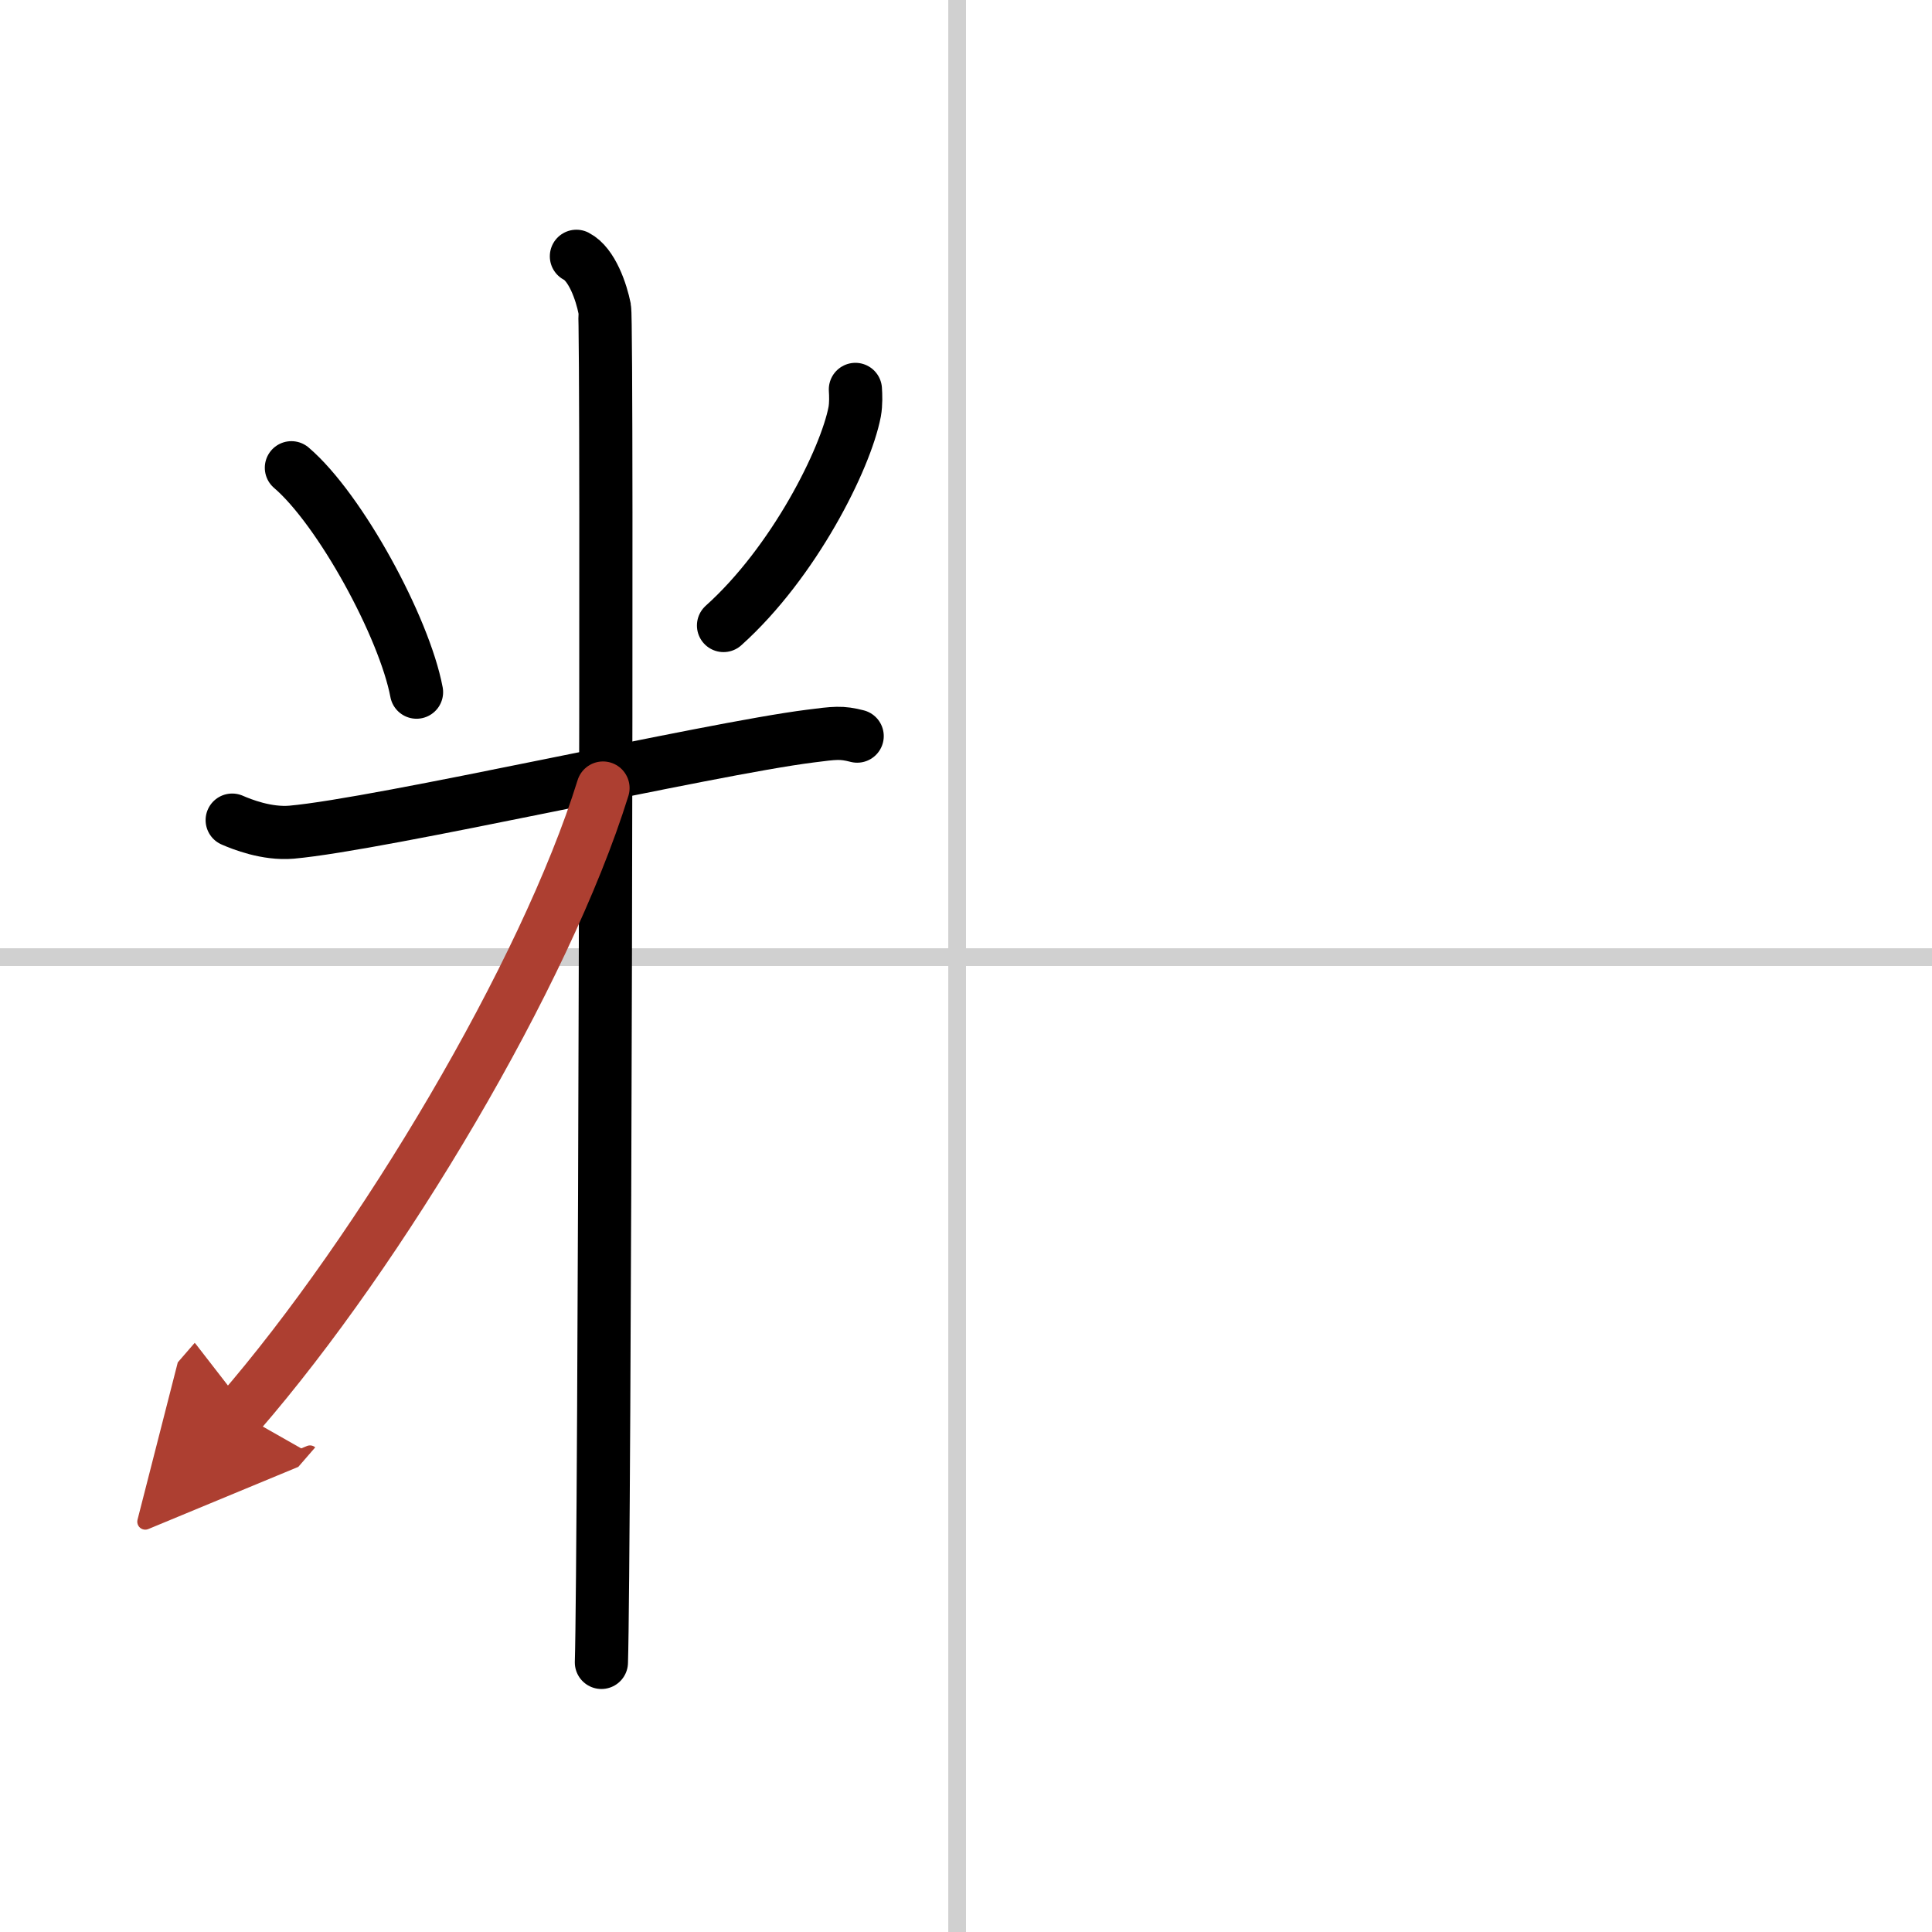 <svg width="400" height="400" viewBox="0 0 109 109" xmlns="http://www.w3.org/2000/svg"><defs><marker id="a" markerWidth="4" orient="auto" refX="1" refY="5" viewBox="0 0 10 10"><polyline points="0 0 10 5 0 10 1 5" fill="#ad3f31" stroke="#ad3f31"/></marker></defs><g fill="none" stroke="#000" stroke-linecap="round" stroke-linejoin="round" stroke-width="3"><rect width="100%" height="100%" fill="#fff" stroke="#fff"/><line x1="54" x2="54" y2="109" stroke="#d0d0d0" stroke-width="1"/><line x2="109" y1="54" y2="54" stroke="#d0d0d0" stroke-width="1"/><path d="m16.44 26.39c2.75 2.35 6.37 9 7.06 12.66"/><path d="m48.26 21.97c0.02 0.31 0.04 0.81-0.04 1.26-0.51 2.66-3.42 8.49-7.4 12.06"/><path d="m13.1 46.27c0.53 0.23 1.94 0.8 3.35 0.68 5.05-0.45 23.55-4.7 29.26-5.42 1.4-0.18 1.76-0.23 2.65 0"/><path d="m32.52 14.46c0.88 0.45 1.41 2.03 1.59 2.94s0 70.74-0.18 76.39"/><path d="M34.02,44.46C30.76,54.95,21.5,70.5,13.5,79.73" marker-end="url(#a)" stroke="#ad3f31"/></g></svg>

